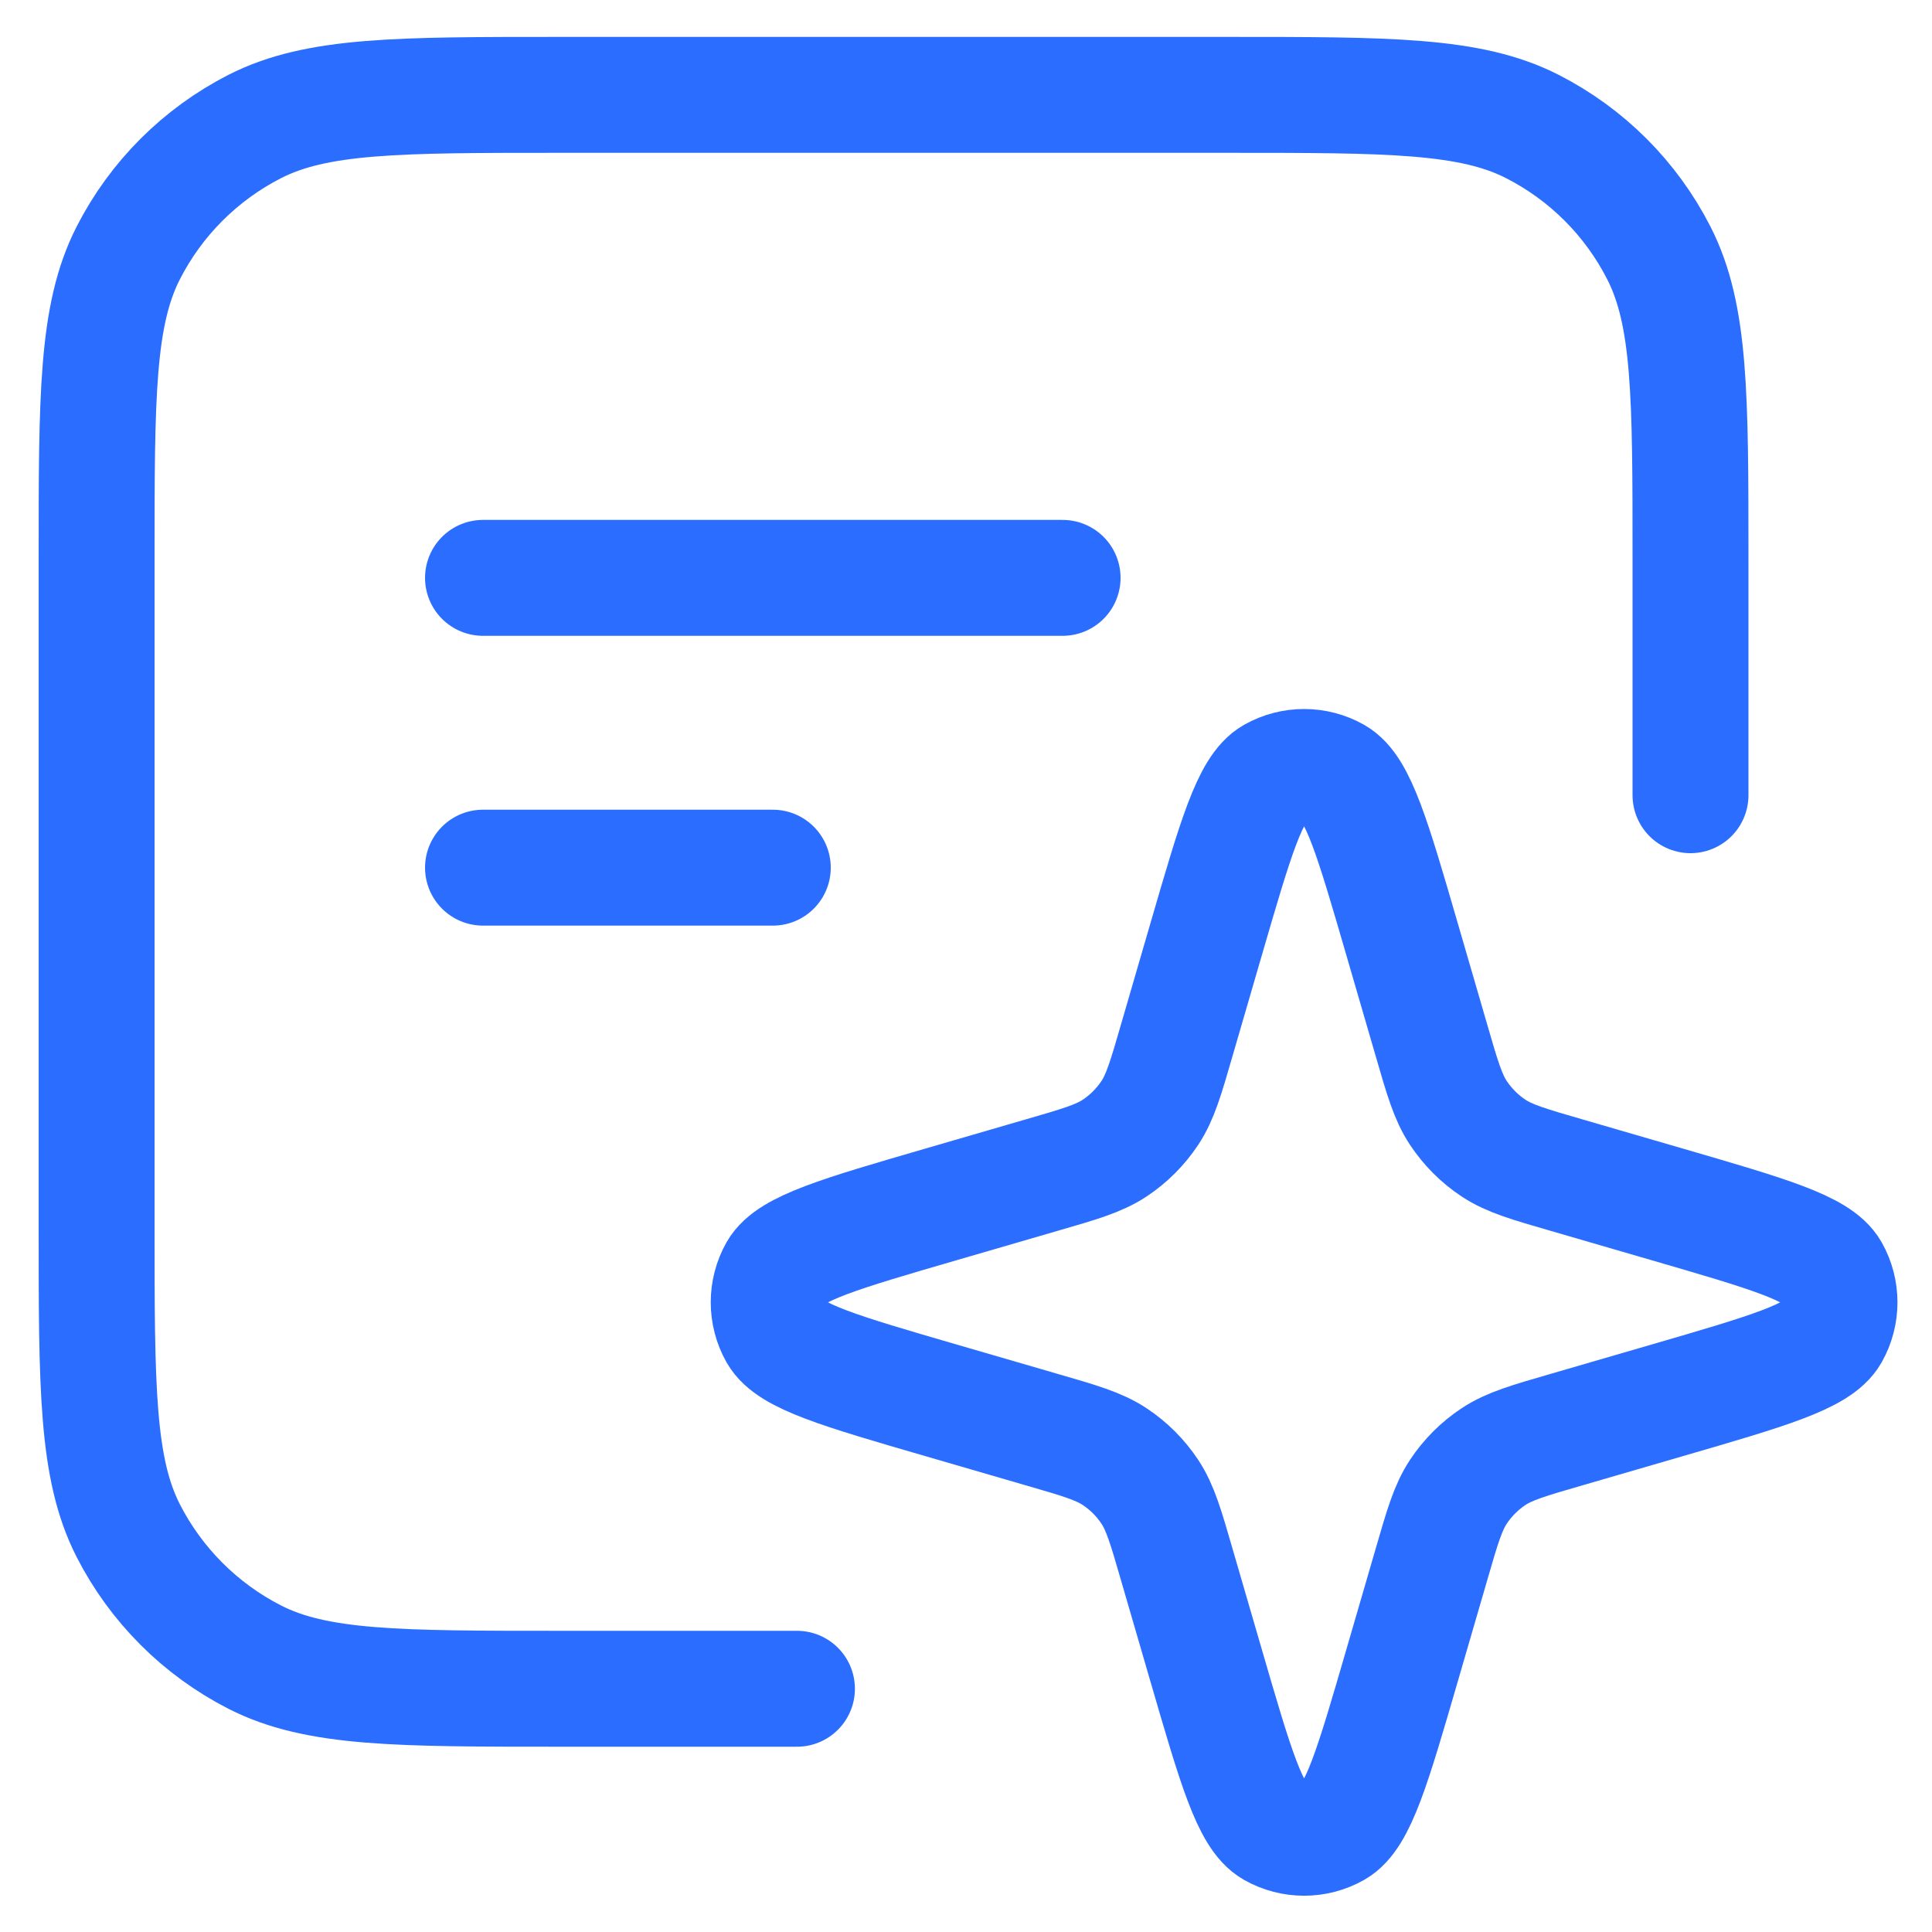 <svg width="20" height="20" viewBox="0 0 20 20" fill="none" xmlns="http://www.w3.org/2000/svg">
<g id="Frame 162874">
<g id="Group 23914">
<path id="vector" d="M8.25 17.482H5.8C4.12 17.482 3.28 17.482 2.638 17.155C2.074 16.867 1.615 16.408 1.327 15.844C1 15.202 1 14.362 1 12.682V5.782C1 4.102 1 3.262 1.327 2.62C1.615 2.055 2.074 1.597 2.638 1.309C3.28 0.982 4.12 0.982 5.8 0.982H12.7C14.38 0.982 15.22 0.982 15.862 1.309C16.427 1.597 16.885 2.055 17.173 2.62C17.5 3.262 17.5 4.102 17.5 5.782V8.232" stroke="#2B6EFF" stroke-width="1.2" stroke-linecap="round"/>
<path id="vector_2" d="M11 5.982H5" stroke="#2B6EFF" stroke-width="1.2" stroke-linecap="round" stroke-linejoin="round"/>
<path id="vector_3" d="M8 8.982H5" stroke="#2B6EFF" stroke-width="1.2" stroke-linecap="round" stroke-linejoin="round"/>
<path id="vector_4" d="M14.816 16.203L14.515 17.238C14.211 18.284 14.059 18.806 13.825 18.939C13.624 19.053 13.376 19.053 13.175 18.939C12.941 18.806 12.789 18.284 12.485 17.238L12.485 17.238L12.184 16.203C12.069 15.805 12.011 15.606 11.903 15.443C11.807 15.298 11.684 15.175 11.539 15.079C11.376 14.971 11.177 14.913 10.779 14.798L9.744 14.497C8.698 14.193 8.176 14.041 8.043 13.807C7.929 13.605 7.929 13.358 8.043 13.156C8.176 12.923 8.698 12.771 9.744 12.467L10.779 12.166L10.779 12.166C11.177 12.051 11.376 11.993 11.539 11.885C11.684 11.789 11.807 11.665 11.903 11.521C12.011 11.358 12.069 11.159 12.184 10.761L12.184 10.761L12.485 9.726C12.789 8.68 12.941 8.158 13.175 8.025C13.376 7.911 13.624 7.911 13.825 8.025C14.059 8.158 14.211 8.68 14.515 9.726L14.816 10.761C14.931 11.159 14.989 11.358 15.097 11.521C15.193 11.665 15.316 11.789 15.461 11.885C15.624 11.993 15.823 12.051 16.221 12.166L16.221 12.166L17.256 12.467C18.302 12.771 18.824 12.923 18.957 13.156C19.071 13.358 19.071 13.605 18.957 13.807C18.824 14.041 18.302 14.193 17.256 14.497L16.221 14.798C15.823 14.913 15.624 14.971 15.461 15.079C15.316 15.175 15.193 15.298 15.097 15.443C14.989 15.606 14.931 15.805 14.816 16.203Z" stroke="#2B6EFF" stroke-width="1.2"/>
</g>
</g>
</svg>
